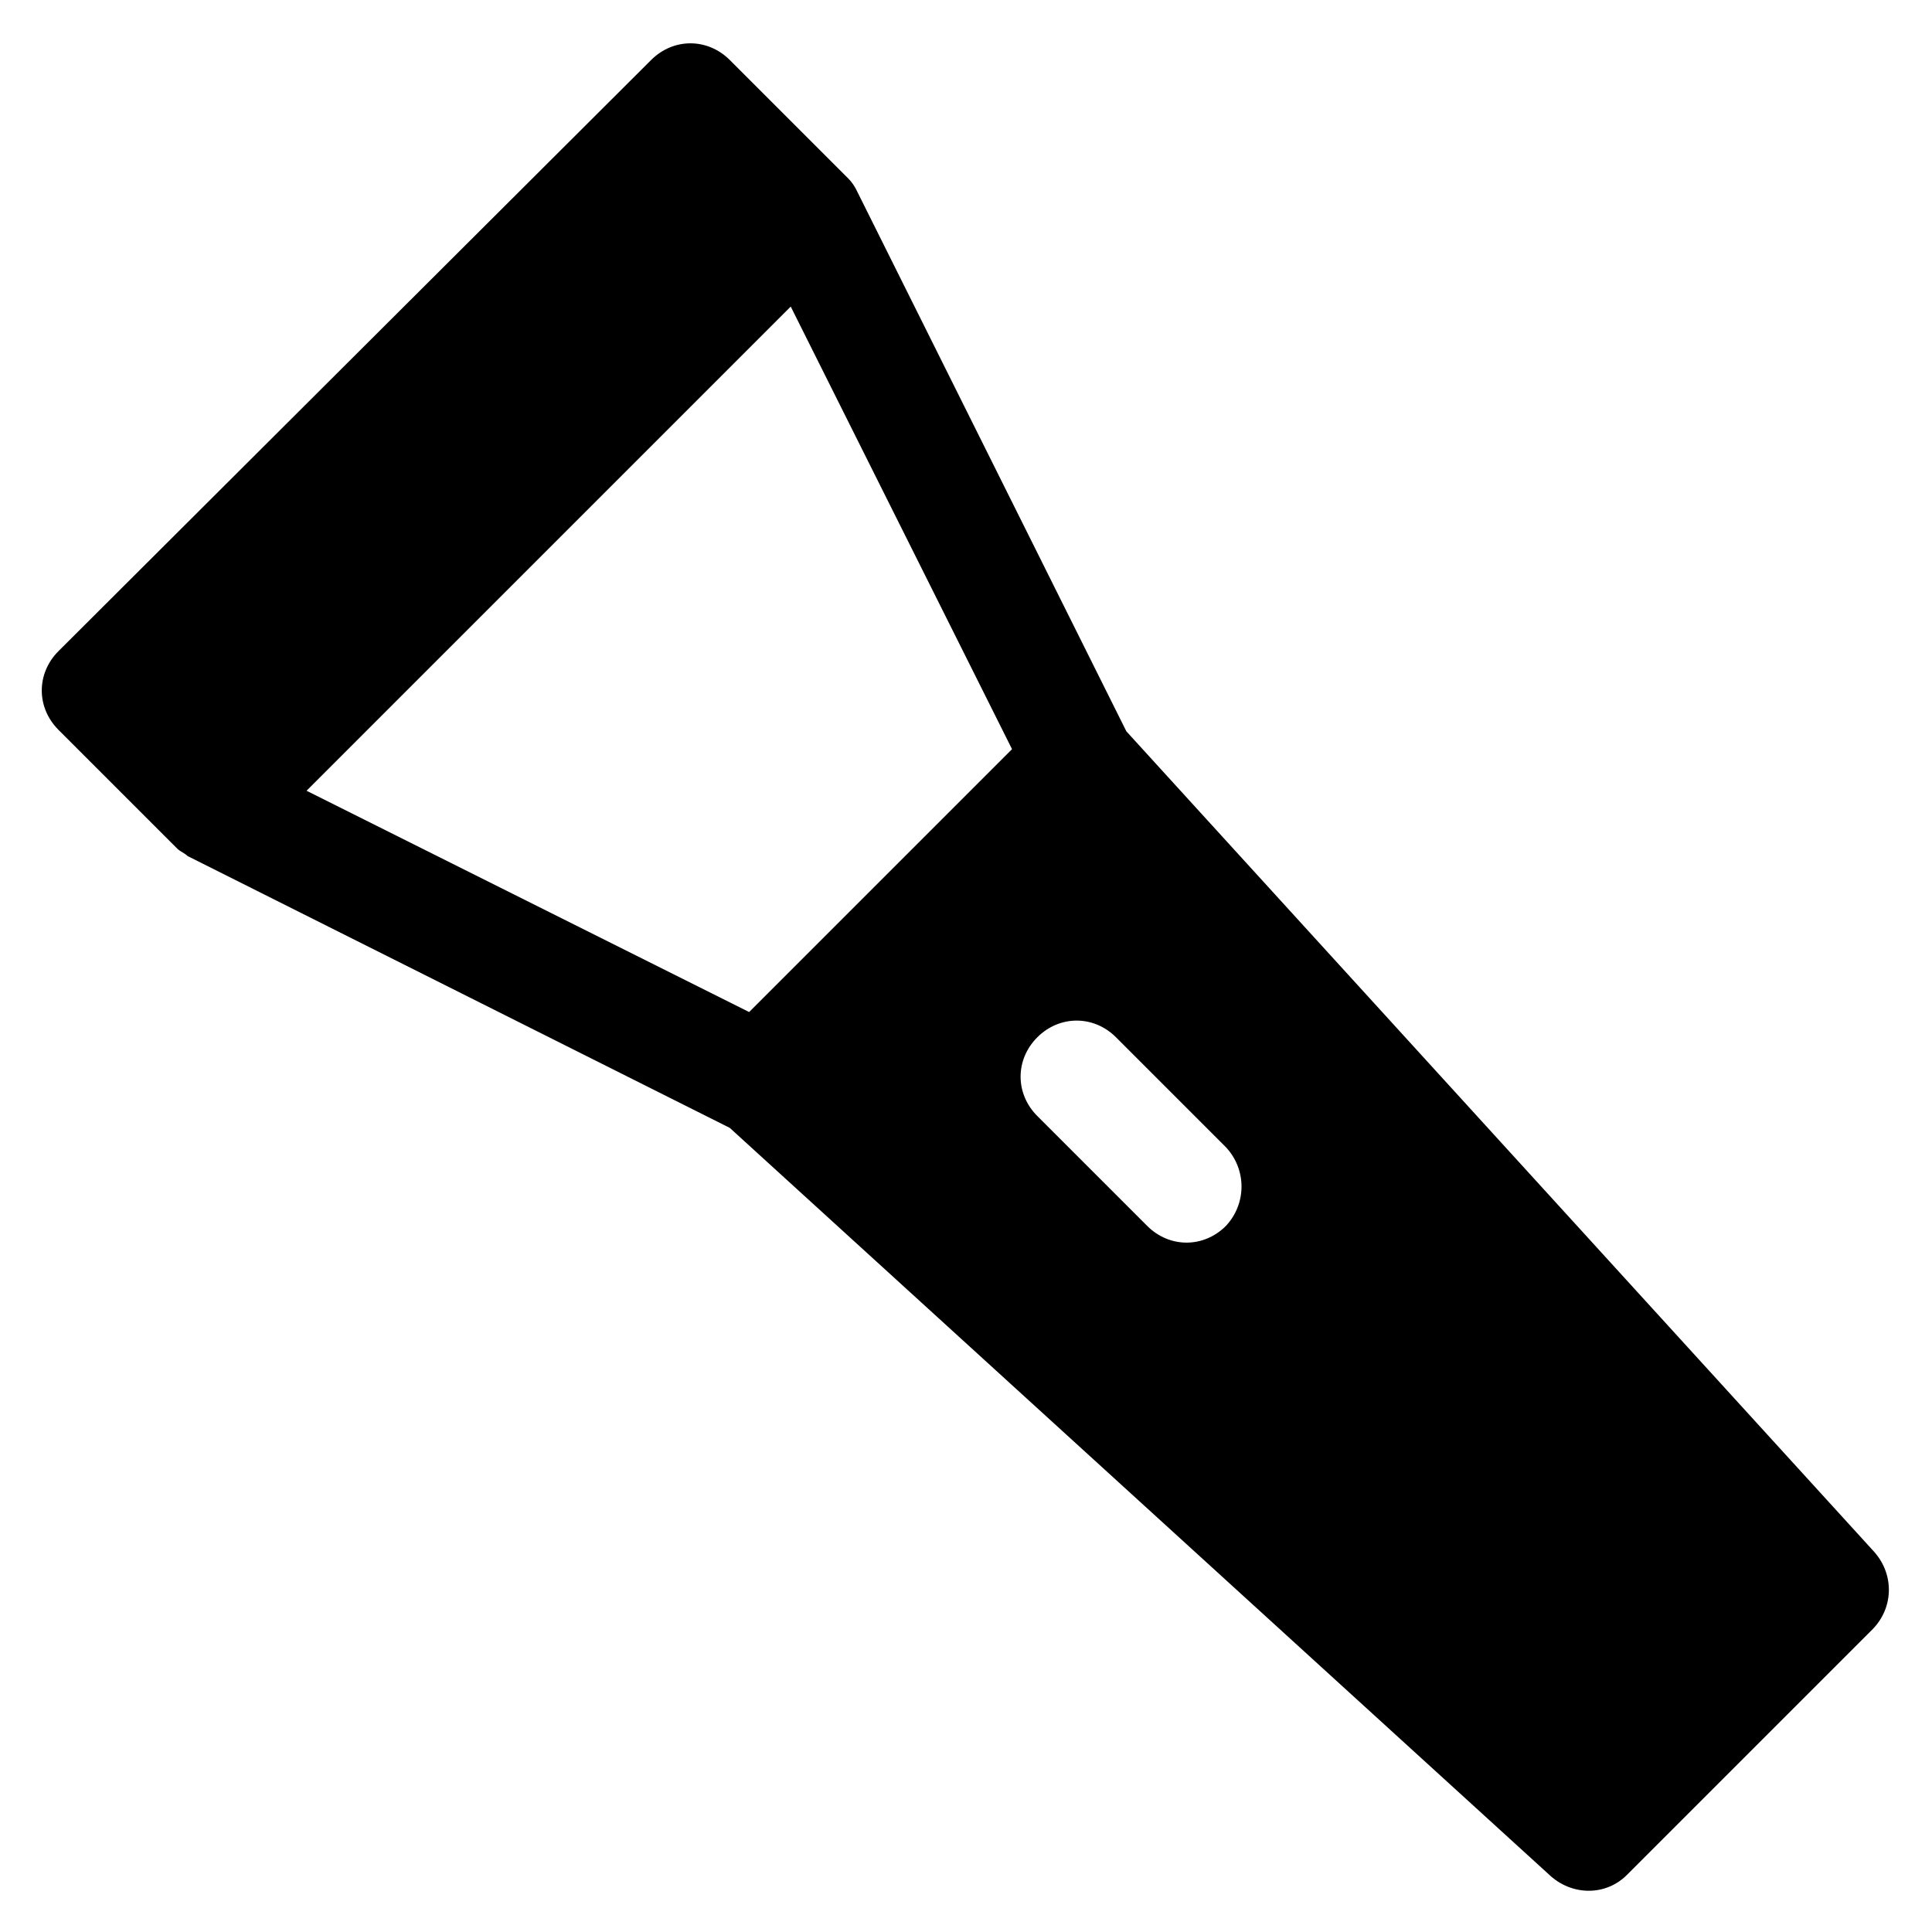<?xml version="1.0" encoding="UTF-8"?>
<!-- Uploaded to: ICON Repo, www.iconrepo.com, Generator: ICON Repo Mixer Tools -->
<svg fill="#000000" width="800px" height="800px" version="1.1" viewBox="144 144 512 512" xmlns="http://www.w3.org/2000/svg">
 <path d="m640.88 555.47-198.38-217.66-71.637-143.66c-0.395-0.789-1.18-1.969-1.969-2.754l-31.488-31.488c-5.902-5.902-14.957-5.902-20.859 0l-157.05 156.65c-5.902 5.902-5.902 14.957 0 20.859l31.488 31.488c0.789 0.789 1.969 1.18 2.754 1.969l143.66 72.027 217.66 198.38c5.902 5.117 14.562 5.117 20.074-0.395l64.551-64.551c6.301-5.898 6.301-14.953 1.184-20.855zm-298.35-143.27-117.29-58.645 128.31-128.31 58.648 117.29zm126.35 56.68c-5.902 5.902-14.957 5.902-20.859 0l-29.125-29.125c-5.902-5.902-5.902-14.957 0-20.859 5.902-5.902 14.957-5.902 20.859 0l29.125 29.125c5.512 5.902 5.512 14.957 0 20.859z"/>
</svg>